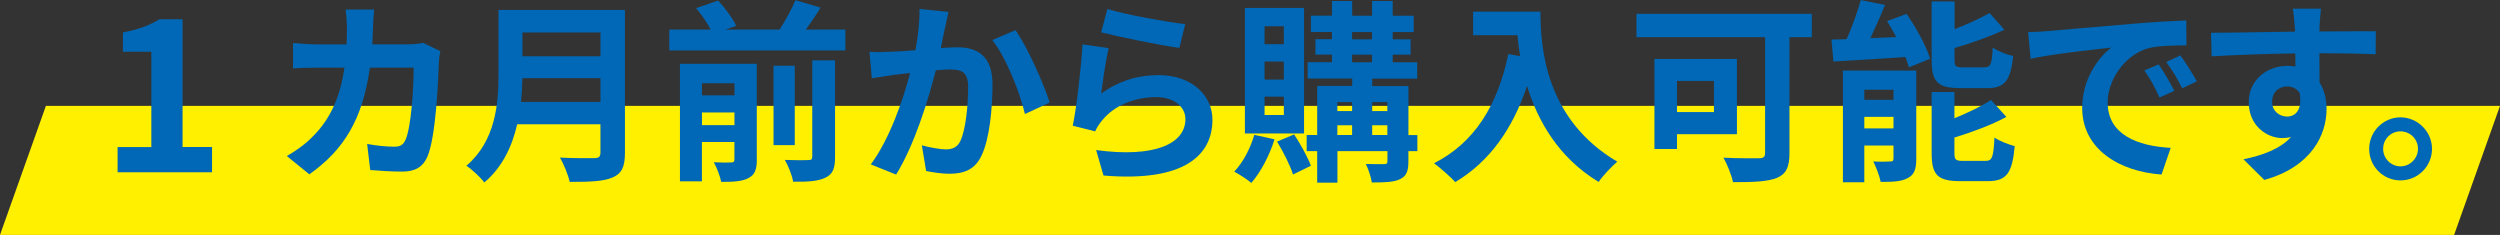 <?xml version="1.0" encoding="UTF-8"?><svg id="Layer_2" xmlns="http://www.w3.org/2000/svg" viewBox="0 0 565.45 53.13"><rect x="0" y="0" width="565.45" height="53.13" fill="#333333" stroke="none"/><defs><style>.cls-1{fill:#0068b6;}.cls-2{fill:#fff000;}</style></defs><g id="_レイヤー_1"><polygon class="cls-2" points="555.07 53.13 0 53.13 10.38 23.95 565.45 23.95 555.07 53.13"/><path class="cls-1" d="M26.6,33.26h7.63V11.7h-6.43v-4.37c3.55-.67,6-1.58,8.26-2.98h5.23v28.9h6.67v5.71h-21.36v-5.71Z"/><path class="cls-1" d="M84.37,6.07c-.04,1.36-.09,2.68-.18,3.96h8.27c1.1,0,2.24-.13,3.3-.31l3.83,1.85c-.13.7-.31,1.85-.31,2.33-.18,4.75-.7,17.03-2.6,21.52-.97,2.24-2.64,3.39-5.68,3.39-2.51,0-5.15-.18-7.26-.35l-.7-5.9c2.16.4,4.44.62,6.16.62,1.41,0,2.02-.48,2.51-1.54,1.28-2.77,1.85-11.57,1.85-16.33h-9.9c-1.63,11.62-5.81,18.53-13.69,24.12l-5.1-4.14c1.8-1.01,4-2.51,5.77-4.31,4.09-4.05,6.29-8.98,7.26-15.67h-5.81c-1.5,0-3.92,0-5.81.18v-5.76c1.85.18,4.14.31,5.81.31h6.29c.04-1.23.09-2.51.09-3.83,0-.97-.13-2.99-.31-4.05h6.47c-.13,1.01-.22,2.86-.26,3.92Z"/><path class="cls-1" d="M141.35,34.59c0,3.17-.75,4.67-2.77,5.54-2.11.92-5.19,1.01-9.73,1.01-.31-1.54-1.36-4.05-2.2-5.5,3.08.18,6.78.13,7.75.13,1.06,0,1.41-.35,1.41-1.28v-6.38h-18.83c-1.14,4.93-3.34,9.73-7.44,13.16-.79-1.1-2.9-3.04-4.05-3.78,6.65-5.68,7.26-14.08,7.26-20.77V2.24h28.6v32.34ZM135.81,23.06v-5.37h-17.65c-.04,1.67-.13,3.52-.31,5.37h17.95ZM118.16,7.35v5.37h17.65v-5.37h-17.65Z"/><path class="cls-1" d="M191.21,6.69v4.71h-39.83v-4.71h9.37c-.79-1.5-2.07-3.39-3.3-4.84l4.97-1.72c1.58,1.67,3.34,4.05,4.09,5.72l-2.42.84h12.23c1.32-2.02,2.73-4.62,3.61-6.64l5.68,1.67c-1.06,1.72-2.24,3.43-3.34,4.97h8.93ZM171.18,36.08c0,2.24-.44,3.48-1.94,4.22-1.41.75-3.43.84-6.12.84-.26-1.32-1.01-3.26-1.67-4.44,1.63.09,3.39.09,3.96.04.53,0,.7-.18.7-.7v-3.92h-7.35v8.89h-4.97V14.43h17.38v21.65ZM158.77,18.83v2.73h7.35v-2.73h-7.35ZM166.12,28.3v-2.86h-7.35v2.86h7.35ZM179.76,32.83h-4.8V14.87h4.8v17.95ZM183.72,13.64h5.15v21.87c0,2.6-.48,3.87-2.24,4.71-1.67.79-4.05.92-7.22.88-.26-1.41-1.1-3.56-1.89-4.93,2.24.09,4.53.09,5.28.04.7,0,.92-.18.92-.79V13.64Z"/><path class="cls-1" d="M213.73,6.34c-.31,1.32-.62,2.95-.92,4.53,1.45-.09,2.77-.18,3.7-.18,4.67,0,7.97,2.07,7.97,8.41,0,5.19-.62,12.32-2.51,16.15-1.45,3.08-3.92,4.05-7.22,4.05-1.72,0-3.78-.31-5.28-.62l-.97-5.81c1.72.48,4.22.92,5.41.92,1.45,0,2.6-.44,3.3-1.89,1.19-2.51,1.76-7.83,1.76-12.19,0-3.52-1.5-4-4.27-4-.7,0-1.8.09-3.04.18-1.67,6.69-4.93,17.12-8.98,23.59l-5.72-2.29c4.27-5.77,7.31-14.65,8.89-20.68-1.58.18-2.95.35-3.78.44-1.23.22-3.56.53-4.88.75l-.53-5.99c1.58.13,3.08.04,4.71,0,1.36-.04,3.43-.18,5.68-.35.62-3.34.97-6.56.92-9.33l6.56.66c-.26,1.14-.57,2.55-.79,3.65ZM237.41,23.19l-5.59,2.6c-1.14-4.88-4.27-12.85-7.39-16.72l5.24-2.25c2.73,3.79,6.42,12.19,7.75,16.37Z"/><path class="cls-1" d="M249.06,21.17c4-2.9,8.36-4.18,12.98-4.18,7.7,0,12.19,4.75,12.19,10.08,0,8.01-6.34,14.17-24.64,12.63l-1.67-5.76c13.2,1.8,20.2-1.41,20.2-7,0-2.86-2.73-4.97-6.56-4.97-4.97,0-9.46,1.85-12.23,5.19-.79.97-1.23,1.67-1.63,2.55l-5.06-1.28c.88-4.31,1.89-12.94,2.2-18.39l5.9.84c-.57,2.42-1.36,7.79-1.67,10.3ZM268.07,5.46l-1.32,5.37c-4.44-.57-14.26-2.64-17.69-3.52l1.41-5.28c4.18,1.32,13.77,2.99,17.6,3.43Z"/><path class="cls-1" d="M288.27,31.51c-1.14,3.7-3.17,7.48-5.24,9.86-.88-.75-2.77-1.98-3.87-2.55,1.98-2.07,3.65-5.24,4.53-8.32l4.58,1.01ZM294.95,30.19h-13.38V1.8h13.38v28.38ZM290.38,5.94h-4.36v4.05h4.36v-4.05ZM290.38,13.91h-4.36v4.09h4.36v-4.09ZM290.38,21.87h-4.36v4.14h4.36v-4.14ZM292.71,30.41c1.45,2.2,3.08,5.15,3.79,7.08l-4.05,1.98c-.62-2.02-2.2-5.15-3.61-7.44l3.87-1.63ZM320.57,34.19h-2.02v2.33c0,2.2-.44,3.3-1.89,4-1.45.7-3.52.75-6.38.75-.18-1.23-.79-3.04-1.36-4.18,1.72.04,3.61.04,4.14.04.57,0,.75-.18.75-.66v-2.29h-11.31v7.13h-4.58v-7.13h-2.38v-3.65h2.38v-11.09h7.92v-1.67h-10.08v-3.7h5.5v-1.72h-3.74v-3.48h3.74v-1.63h-4.75v-3.7h4.75V.22h4.58v3.34h4.49V.22h4.67v3.34h4.75v3.7h-4.75v1.63h4.05v3.48h-4.05v1.72h5.54v3.7h-10.17v1.67h8.19v11.09h2.02v3.65ZM302.48,23.1v2.02h3.34v-2.02h-3.34ZM302.48,30.54h3.34v-2.2h-3.34v2.2ZM305.82,8.89h4.49v-1.63h-4.49v1.63ZM305.82,14.08h4.49v-1.72h-4.49v1.72ZM310.36,23.1v2.02h3.43v-2.02h-3.43ZM313.79,30.54v-2.2h-3.43v2.2h3.43Z"/><path class="cls-1" d="M348.42,2.64c0,8.32,1.19,24.38,17.38,33.93-1.14.92-3.3,3.21-4.22,4.58-9.11-5.5-13.77-13.82-16.19-21.7-3.3,9.86-8.58,17.16-16.24,21.74-.97-1.1-3.43-3.26-4.8-4.27,9.15-4.62,14.39-13.11,16.81-24.69l2.68.48c-.31-1.67-.48-3.26-.62-4.75h-10.03V2.64h15.23Z"/><path class="cls-1" d="M409.8,8.41h-5.06v26.23c0,3.17-.75,4.71-2.82,5.59-2.2.88-5.46.97-9.95.97-.31-1.54-1.36-4.14-2.16-5.54,3.12.18,6.95.13,8.01.13s1.41-.31,1.41-1.23V8.41h-29.09V3.12h39.65v5.28ZM379.3,30.36v3.34h-5.1V13.33h18.66v17.03h-13.55ZM379.3,18.31v7.04h8.36v-7.04h-8.36Z"/><path class="cls-1" d="M431.22,3.12c2.16,3.12,4.49,7.31,5.33,10.17l-4.8,1.94c-.18-.7-.44-1.5-.79-2.33-5.81.4-11.79.75-16.28,1.01l-.44-4.97c1.06,0,2.2-.04,3.43-.09,1.23-2.77,2.46-6.16,3.21-8.84l5.46,1.1c-1.01,2.55-2.2,5.19-3.3,7.53l5.85-.26c-.66-1.23-1.36-2.46-2.07-3.61l4.4-1.63ZM433.42,35.95c0,2.29-.44,3.56-1.89,4.31-1.5.84-3.52.88-6.16.88-.26-1.36-1.06-3.39-1.67-4.62,1.54.09,3.3.04,3.87,0,.53,0,.7-.13.7-.66v-2.95h-6.6v8.32h-4.84V15.97h16.59v19.98ZM421.67,20.29v2.29h6.6v-2.29h-6.6ZM428.27,29.04v-2.6h-6.6v2.6h6.6ZM443.28,19.93c-5.15,0-6.38-1.54-6.38-6.38V.31h5.19v6.29c2.95-1.14,5.85-2.51,7.92-3.65l3.34,3.78c-3.34,1.58-7.44,2.99-11.27,4.14v2.6c0,1.58.26,1.76,1.94,1.76h4.8c1.41,0,1.72-.66,1.89-4.49,1.06.79,3.21,1.63,4.62,1.94-.57,5.63-1.94,7.26-5.98,7.26h-6.07ZM449.09,36.39c1.5,0,1.8-.84,2.02-5.28,1.1.79,3.21,1.58,4.58,1.94-.57,6.21-1.89,7.92-6.12,7.92h-6.25c-5.15,0-6.42-1.5-6.42-6.34v-13.82h5.15v5.94c3.12-1.28,6.16-2.73,8.27-4.14l3.48,3.83c-3.39,1.85-7.75,3.43-11.75,4.67v3.52c0,1.54.31,1.76,2.02,1.76h5.02Z"/><path class="cls-1" d="M463.03,7.04c3.7-.31,10.96-.97,19.01-1.63,4.53-.4,9.33-.66,12.45-.79l.04,5.63c-2.38.04-6.16.04-8.49.62-5.32,1.41-9.33,7.08-9.33,12.32,0,7.26,6.78,9.86,14.26,10.25l-2.07,6.03c-9.24-.62-17.95-5.54-17.95-15.09,0-6.34,3.56-11.35,6.56-13.6-4.14.44-13.11,1.41-18.22,2.51l-.57-6.03c1.76-.04,3.48-.13,4.31-.22ZM491.77,20.55l-3.34,1.5c-1.1-2.42-2.02-4.14-3.43-6.12l3.26-1.36c1.1,1.58,2.68,4.27,3.52,5.98ZM496.87,18.39l-3.3,1.58c-1.19-2.38-2.2-4-3.61-5.94l3.21-1.5c1.1,1.54,2.77,4.14,3.7,5.85Z"/><path class="cls-1" d="M524.64,5.76c0,.35,0,.84-.04,1.36,4.45,0,10.47-.09,12.76-.04l-.04,5.19c-2.64-.13-6.73-.22-12.72-.22,0,2.24.04,4.67.04,6.6,1.06,1.67,1.58,3.74,1.58,6.03,0,5.72-3.34,13.03-14.08,16.02l-4.71-4.67c4.44-.92,8.32-2.38,10.74-5.02-.62.13-1.28.22-1.98.22-3.39,0-7.57-2.73-7.57-8.1,0-4.97,4-8.23,8.8-8.23.62,0,1.19.04,1.76.13,0-.97,0-1.98-.04-2.95-6.65.09-13.51.35-18.92.66l-.13-5.33c5.02,0,13.03-.18,19.01-.26-.04-.57-.04-1.01-.09-1.36-.13-1.8-.31-3.3-.44-3.83h6.38c-.09.7-.26,3.08-.31,3.78ZM517.29,26.36c1.85,0,3.48-1.41,2.86-5.28-.62-1.01-1.67-1.54-2.86-1.54-1.72,0-3.39,1.19-3.39,3.52,0,2.02,1.63,3.3,3.39,3.3Z"/><path class="cls-1" d="M550.07,33.67c0,3.92-3.17,7.13-7.13,7.13s-7.08-3.21-7.08-7.13,3.21-7.13,7.08-7.13,7.13,3.21,7.13,7.13ZM546.9,33.67c0-2.2-1.76-3.96-3.96-3.96s-3.92,1.76-3.92,3.96,1.8,3.96,3.92,3.96,3.96-1.76,3.96-3.96Z"/></g></svg>